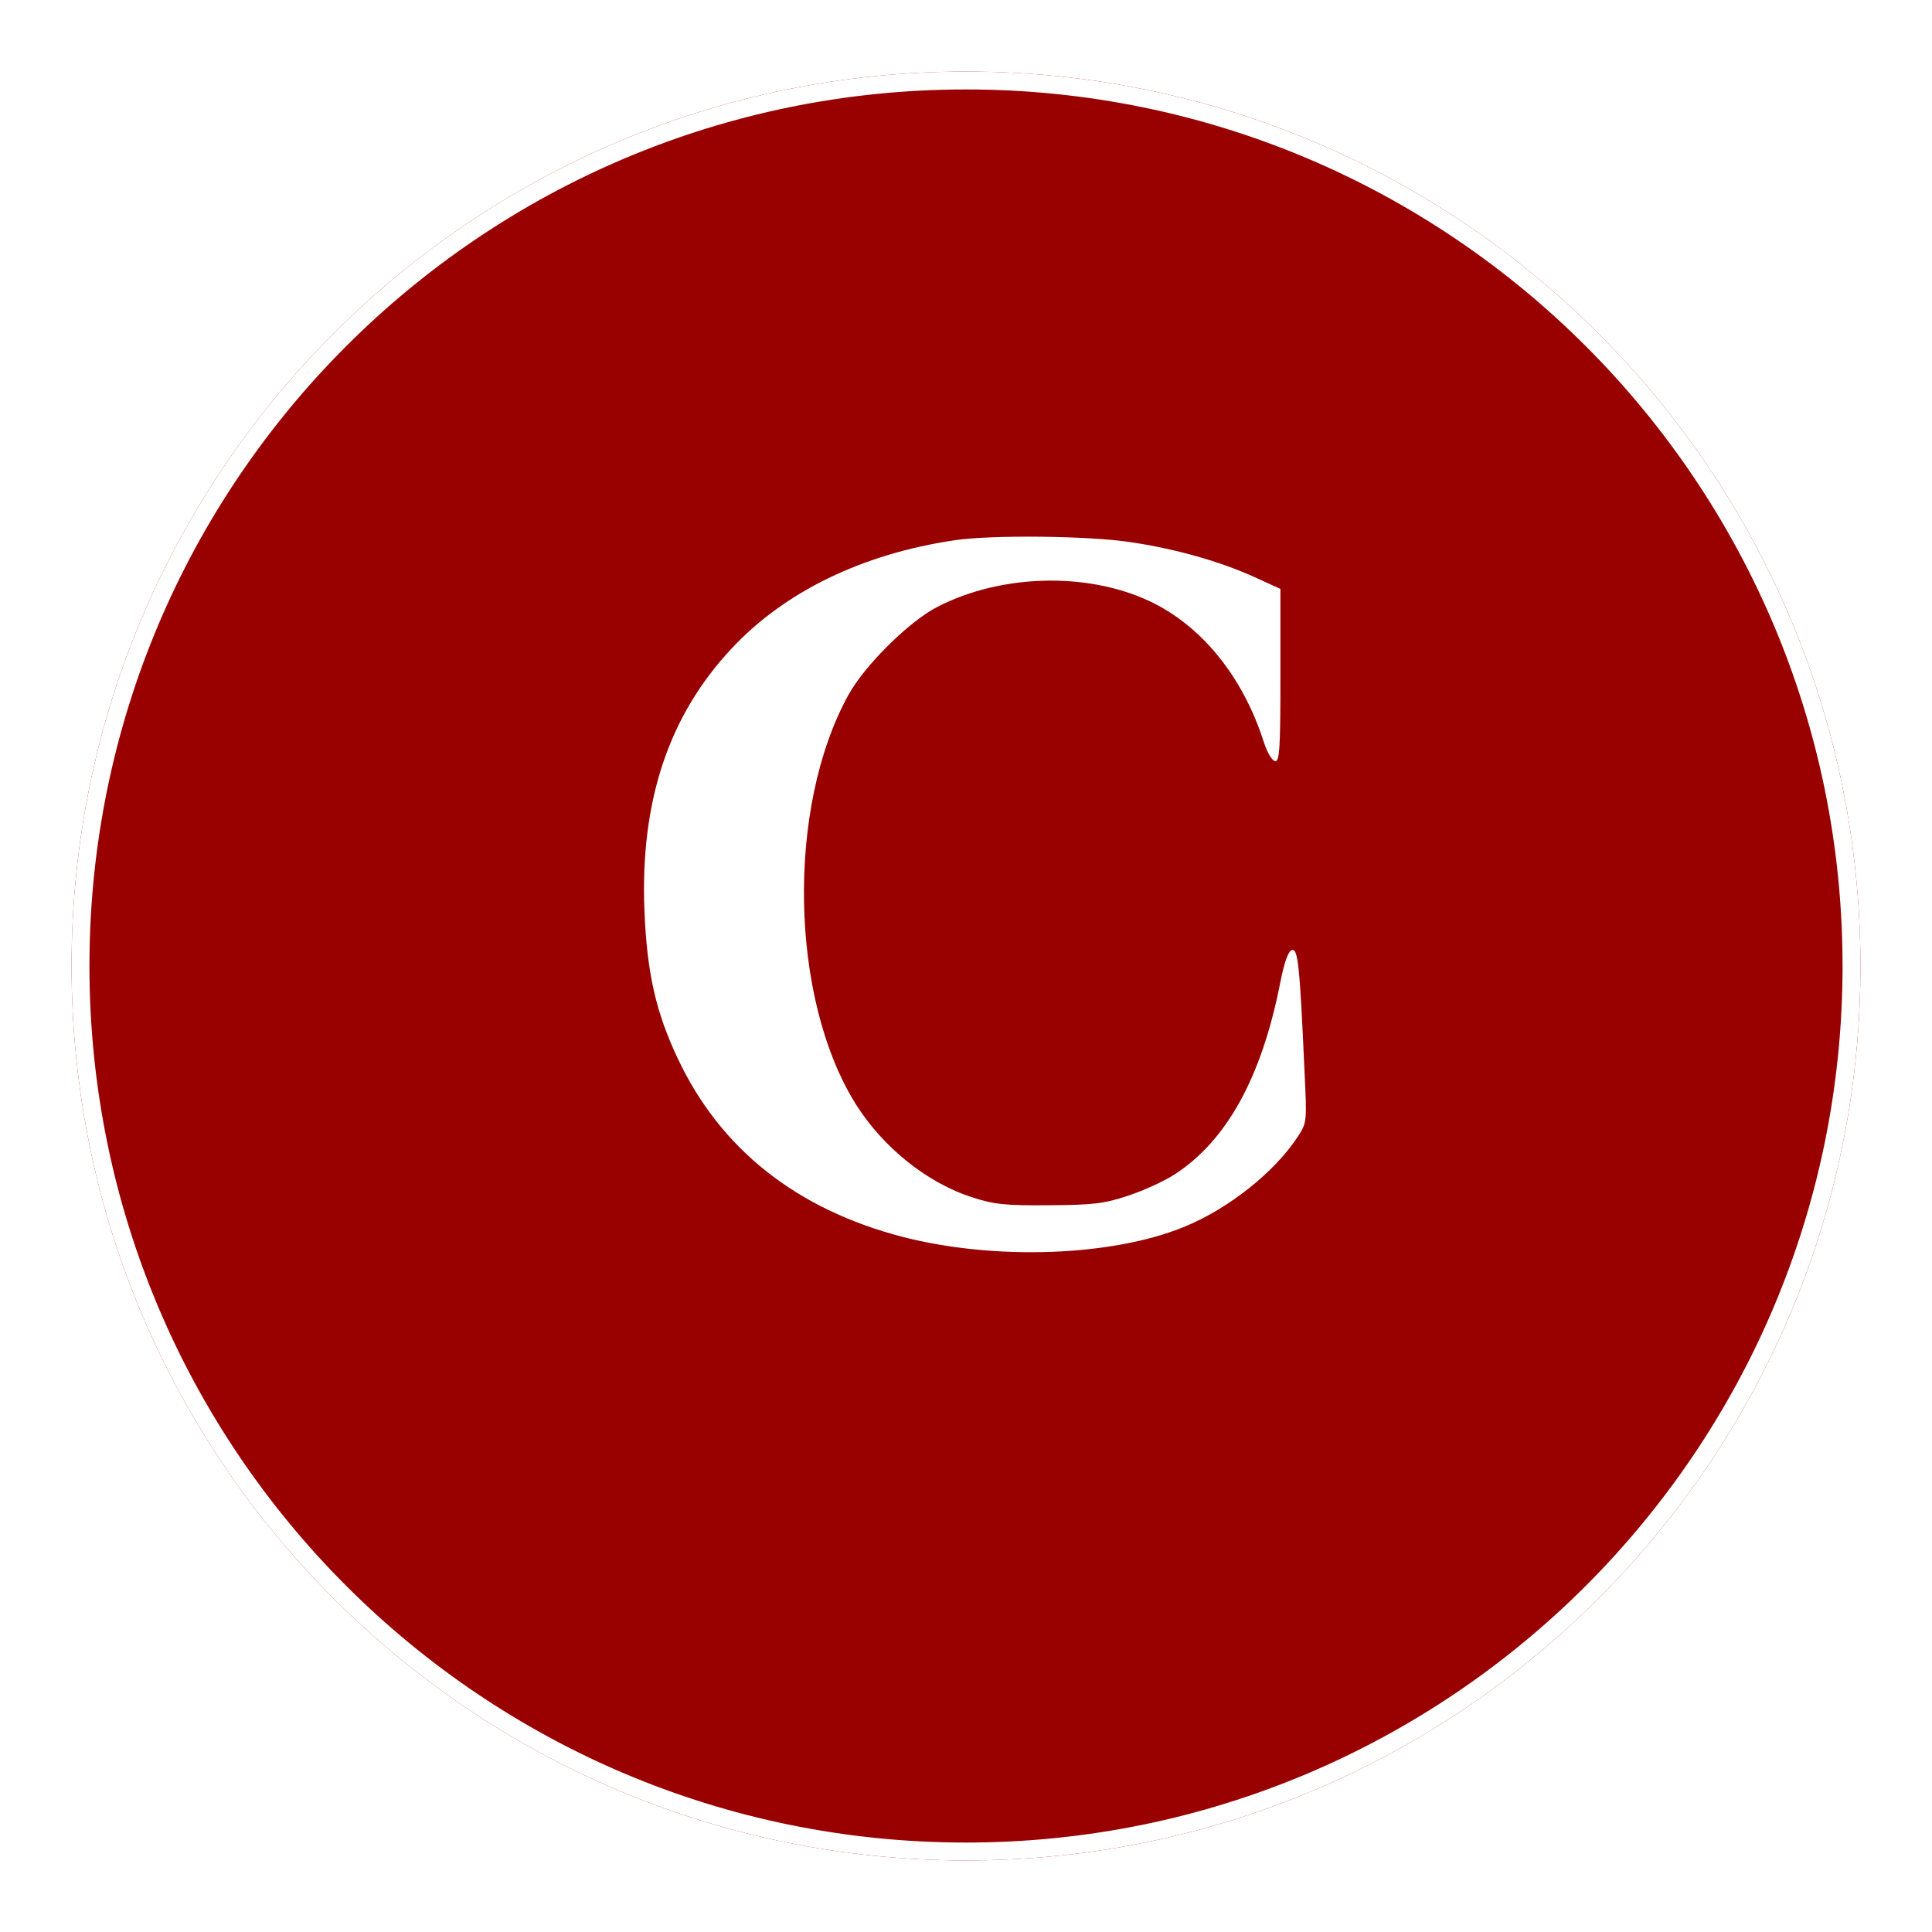 <?xml version="1.0" encoding="UTF-8"?> <svg xmlns="http://www.w3.org/2000/svg" width="108" height="108" viewBox="0 0 108 108" fill="none"><g filter="url(#filter0_d_66_2)"><path d="M4 50C4 22.386 26.386 0 54 0V0C81.614 0 104 22.386 104 50V50C104 77.614 81.614 100 54 100V100C26.386 100 4 77.614 4 50V50Z" fill="#990100"></path><path d="M54 0.5C81.338 0.5 103.5 22.662 103.5 50C103.5 77.338 81.338 99.5 54 99.5C26.662 99.5 4.5 77.338 4.5 50C4.5 22.662 26.662 0.5 54 0.5Z" stroke="white"></path></g><path d="M53.363 30.2C48.214 30.963 43.879 33.066 40.908 36.241C37.388 39.993 35.78 44.777 36.024 50.9C36.167 54.385 36.655 56.55 37.876 59.148C40.257 64.22 44.51 67.601 50.473 69.147C55.621 70.467 62.174 70.24 66.224 68.57C68.686 67.56 71.251 65.519 72.533 63.56C73.062 62.756 73.062 62.735 72.919 59.807C72.655 53.89 72.553 53.045 72.227 53.106C72.024 53.148 71.8 53.746 71.556 54.983C70.518 60.24 68.564 63.766 65.675 65.642C65.105 66.013 63.945 66.549 63.07 66.838C61.706 67.292 61.136 67.353 58.654 67.374C56.252 67.395 55.581 67.333 54.38 66.941C51.836 66.137 49.354 64.137 47.827 61.704C44.144 55.787 43.961 45.148 47.42 38.859C48.336 37.189 50.839 34.715 52.426 33.911C55.968 32.097 60.729 31.973 64.209 33.581C67.14 34.942 69.46 37.787 70.64 41.457C70.844 42.096 71.129 42.55 71.291 42.55C71.535 42.55 71.576 41.746 71.576 37.725V32.921L70.131 32.261C68.178 31.375 65.695 30.674 63.172 30.303C60.872 29.952 55.438 29.89 53.363 30.2Z" fill="white"></path><defs><filter id="filter0_d_66_2" x="0" y="0" width="108" height="108" filterUnits="userSpaceOnUse" color-interpolation-filters="sRGB"><feFlood flood-opacity="0" result="BackgroundImageFix"></feFlood><feColorMatrix in="SourceAlpha" type="matrix" values="0 0 0 0 0 0 0 0 0 0 0 0 0 0 0 0 0 0 127 0" result="hardAlpha"></feColorMatrix><feOffset dy="4"></feOffset><feGaussianBlur stdDeviation="2"></feGaussianBlur><feComposite in2="hardAlpha" operator="out"></feComposite><feColorMatrix type="matrix" values="0 0 0 0 0.212 0 0 0 0 0.212 0 0 0 0 0.212 0 0 0 0.2 0"></feColorMatrix><feBlend mode="normal" in2="BackgroundImageFix" result="effect1_dropShadow_66_2"></feBlend><feBlend mode="normal" in="SourceGraphic" in2="effect1_dropShadow_66_2" result="shape"></feBlend></filter></defs></svg> 